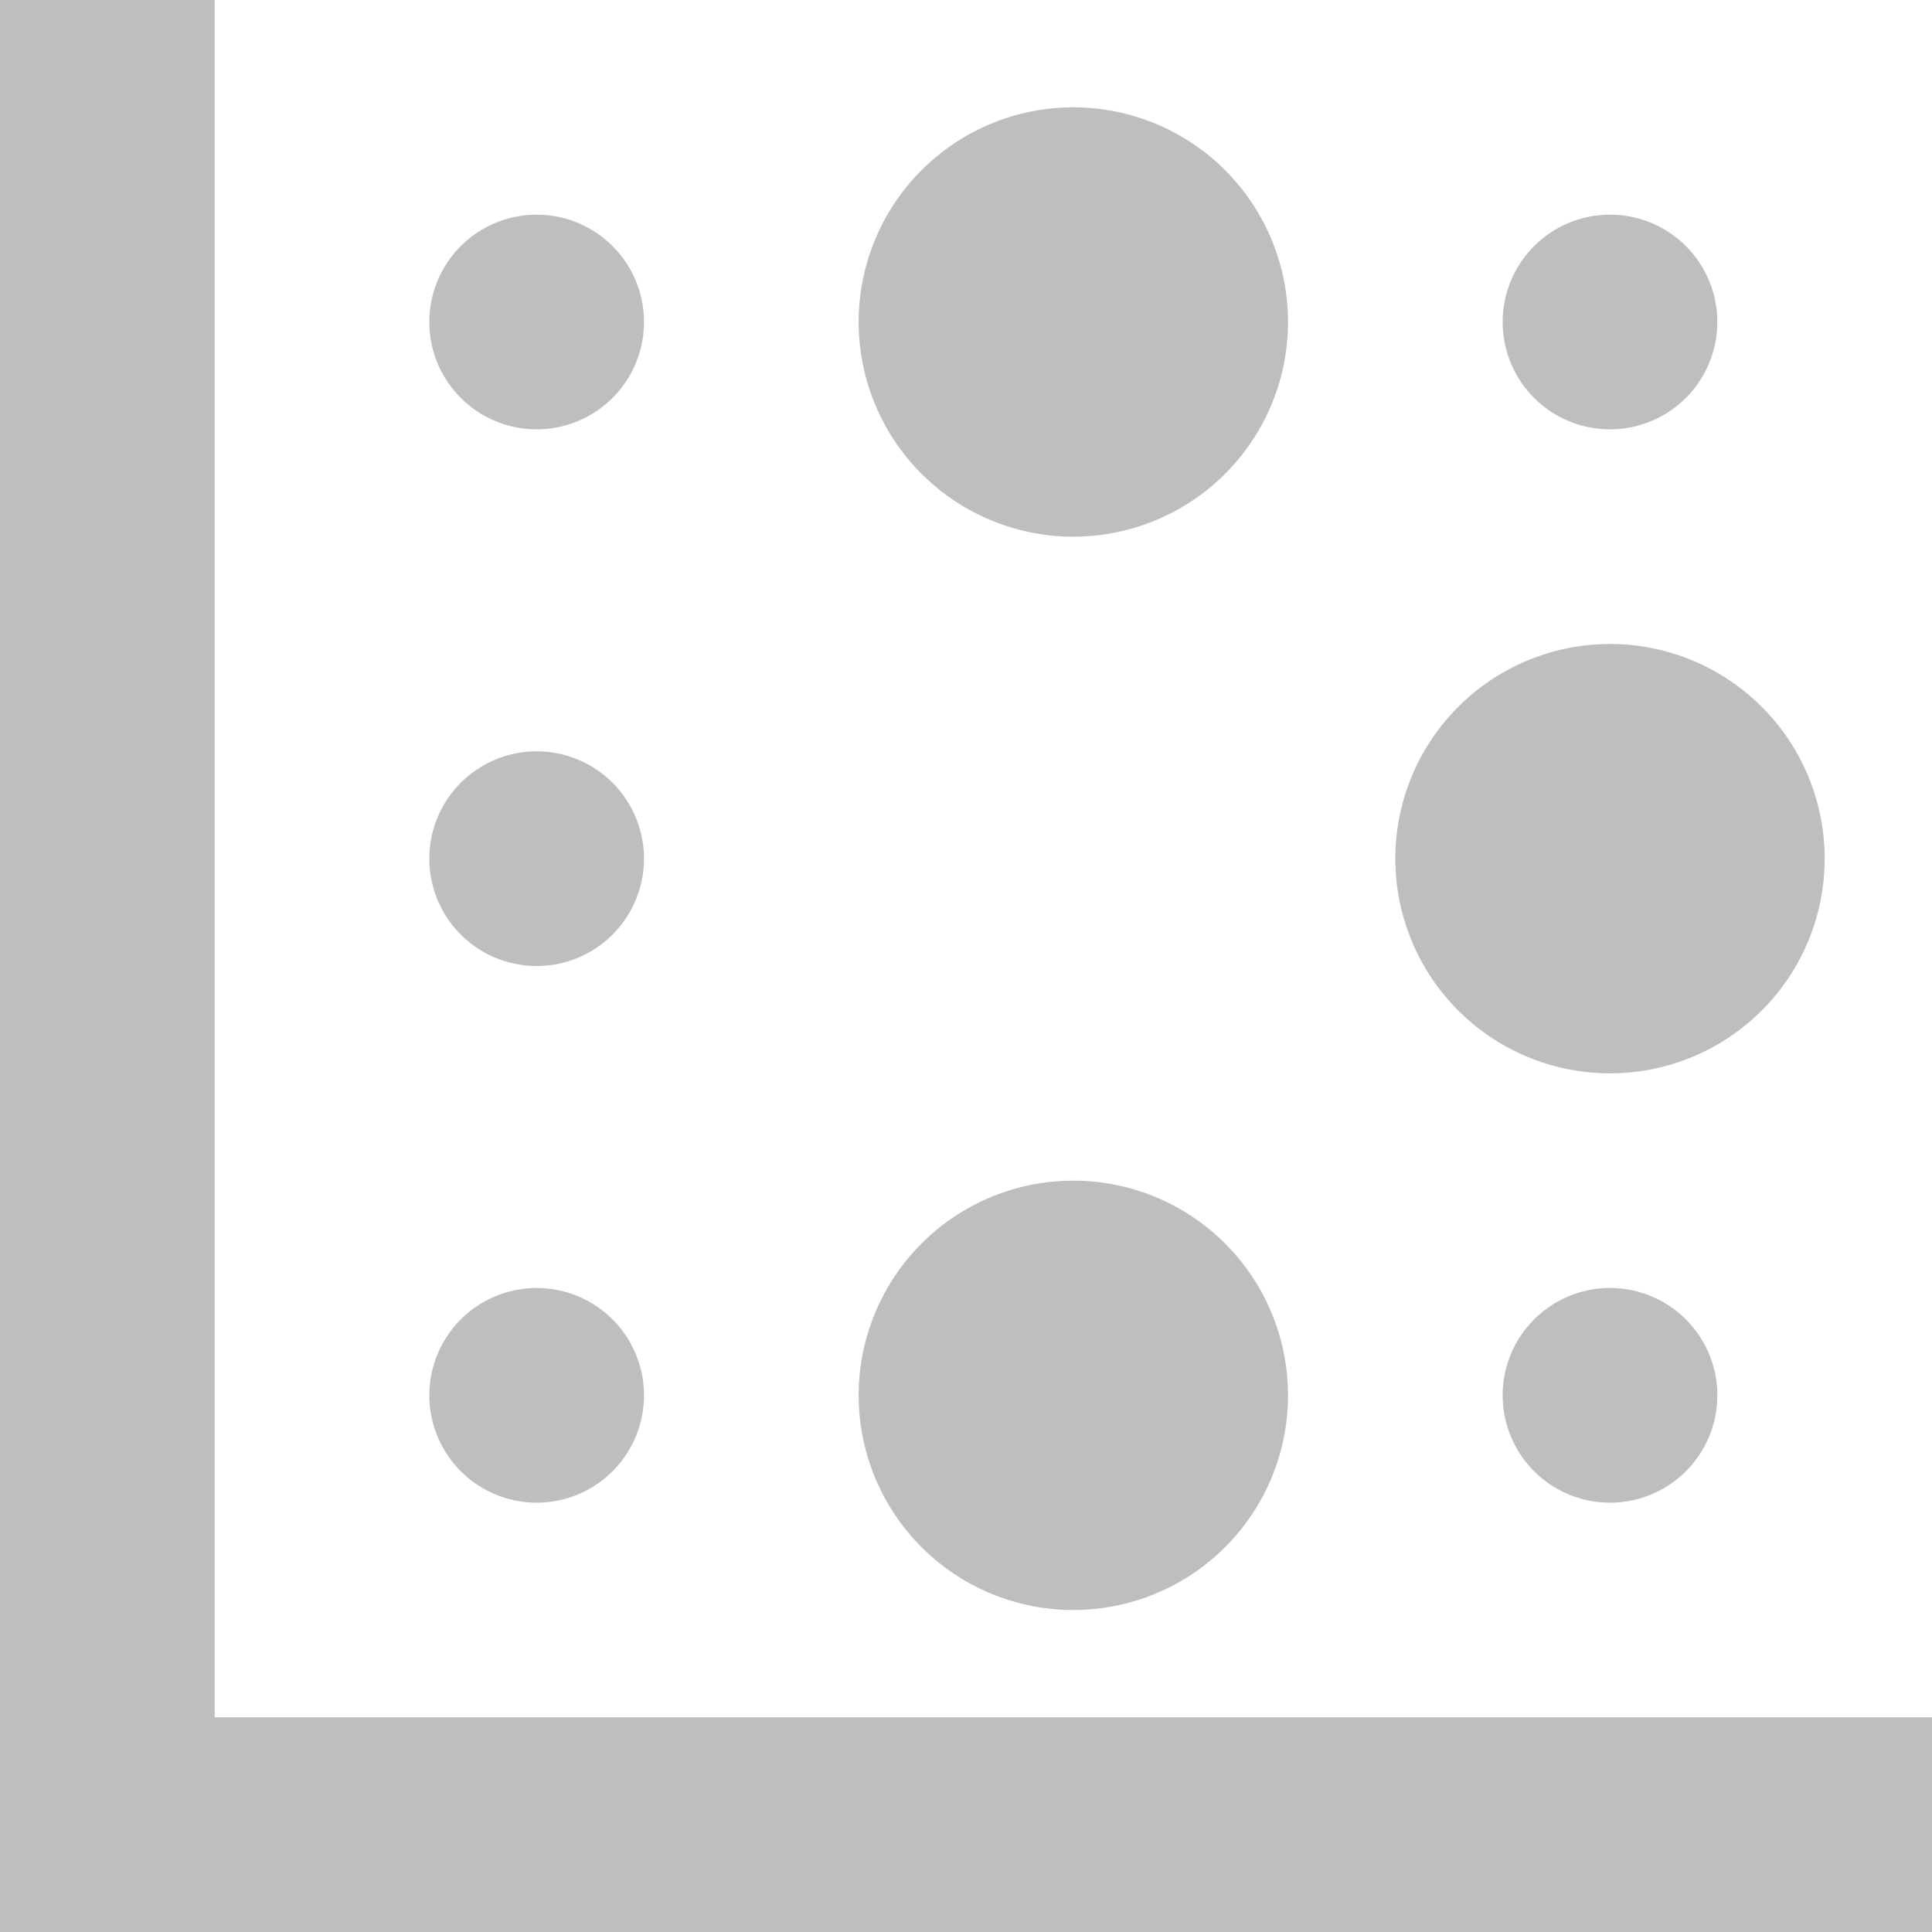<?xml version="1.0" encoding="UTF-8"?>
<svg xmlns="http://www.w3.org/2000/svg" width="18" height="18" viewBox="0 0 18 18">
  <g id="icons8-heat_map" transform="translate(-3 -3)">
    <path id="Path_26804" data-name="Path 26804" d="M8,5A1,1,0,1,0,9,6,1,1,0,0,0,8,5ZM18,5a1,1,0,1,0,1,1A1,1,0,0,0,18,5ZM13,4a2,2,0,1,0,2,2A2,2,0,0,0,13,4ZM8,10a1,1,0,1,0,1,1A1,1,0,0,0,8,10ZM18,9a2,2,0,1,0,2,2A2,2,0,0,0,18,9ZM8,15a1,1,0,1,0,1,1A1,1,0,0,0,8,15Zm10,0a1,1,0,1,0,1,1A1,1,0,0,0,18,15Zm-5-1a2,2,0,1,0,2,2A2,2,0,0,0,13,14Z" fill="#bfbdbd"></path>
    <path id="Path_26805" data-name="Path 26805" d="M21,20H4V3" fill="none" stroke="#bfbdbd" stroke-miterlimit="10" stroke-width="2"></path>
  </g>
</svg>
